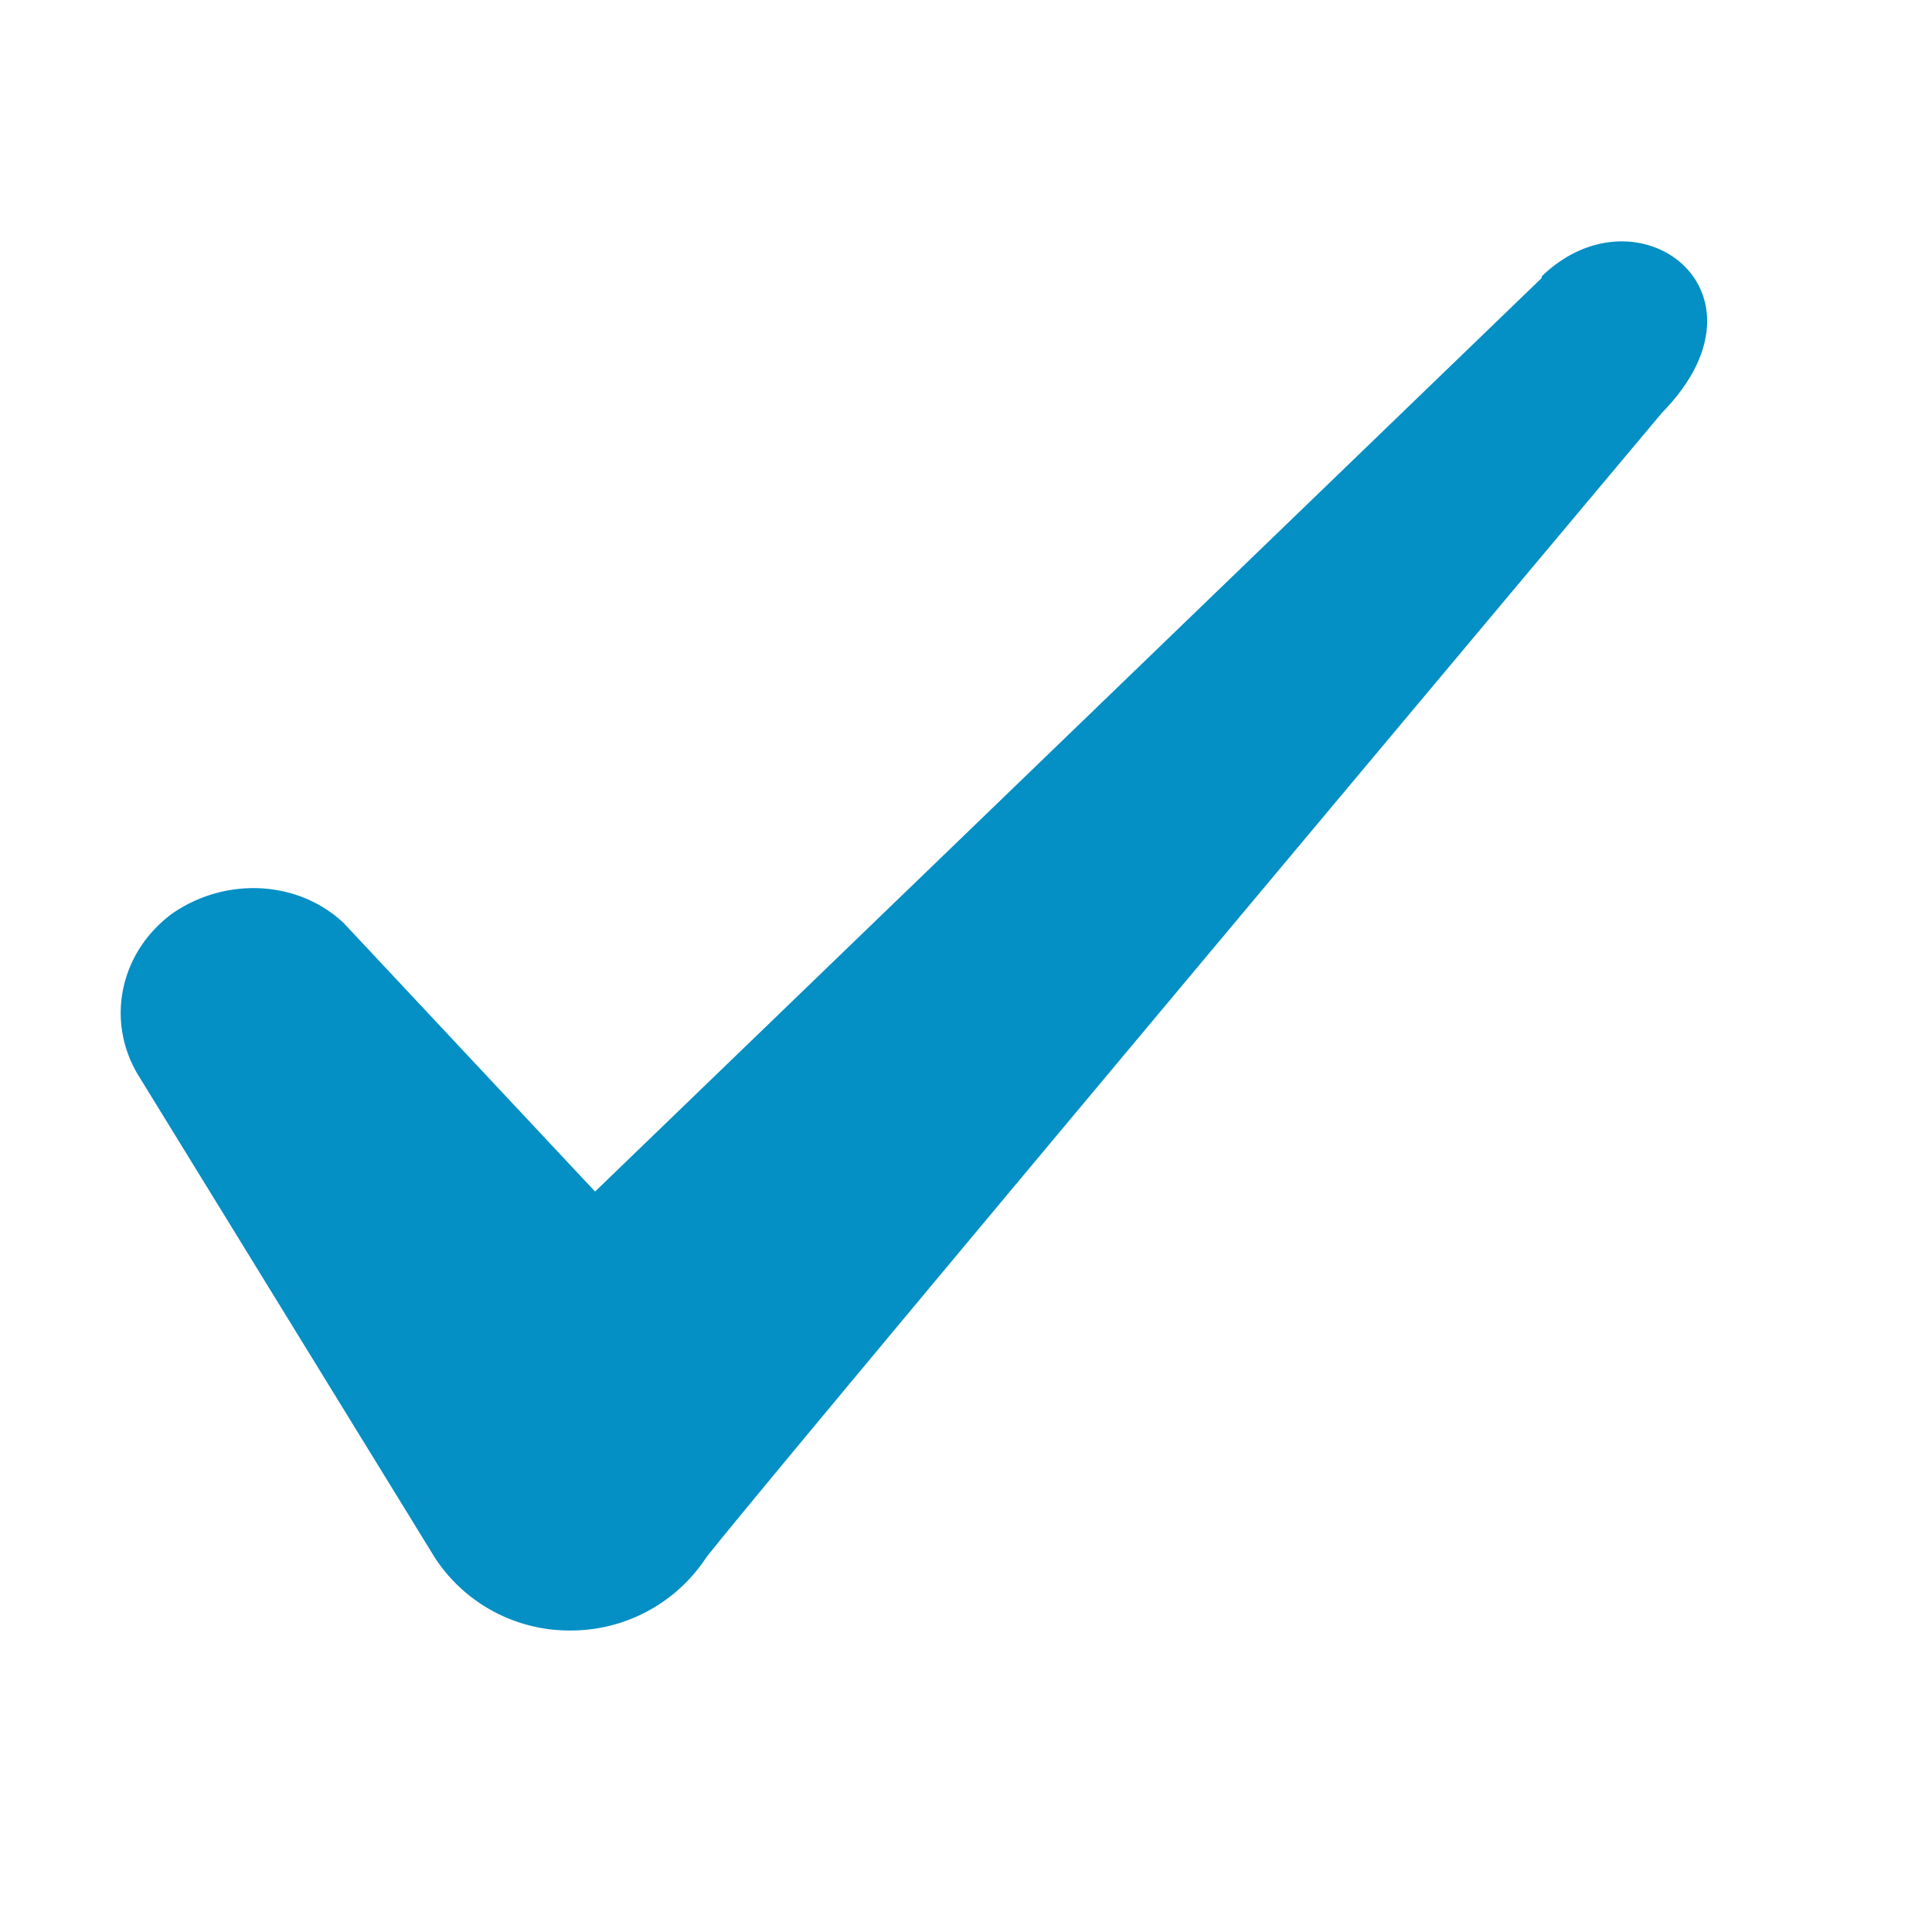 <svg xmlns="http://www.w3.org/2000/svg" width="16" height="16" fill="none" xmlns:v="https://vecta.io/nano"><path fill-rule="evenodd" d="M12.769 2.301L4.928 9.868 2.847 7.645c-.383-.361-.986-.383-1.424-.077-.427.318-.548.876-.285 1.325l2.464 4.008a1.33 1.33 0 0 0 1.128.602 1.34 1.34 0 0 0 1.117-.602c.394-.515 7.918-9.484 7.918-9.484.986-1.008-.208-1.895-.997-1.128v.011z" fill="#048fc5"/></svg>